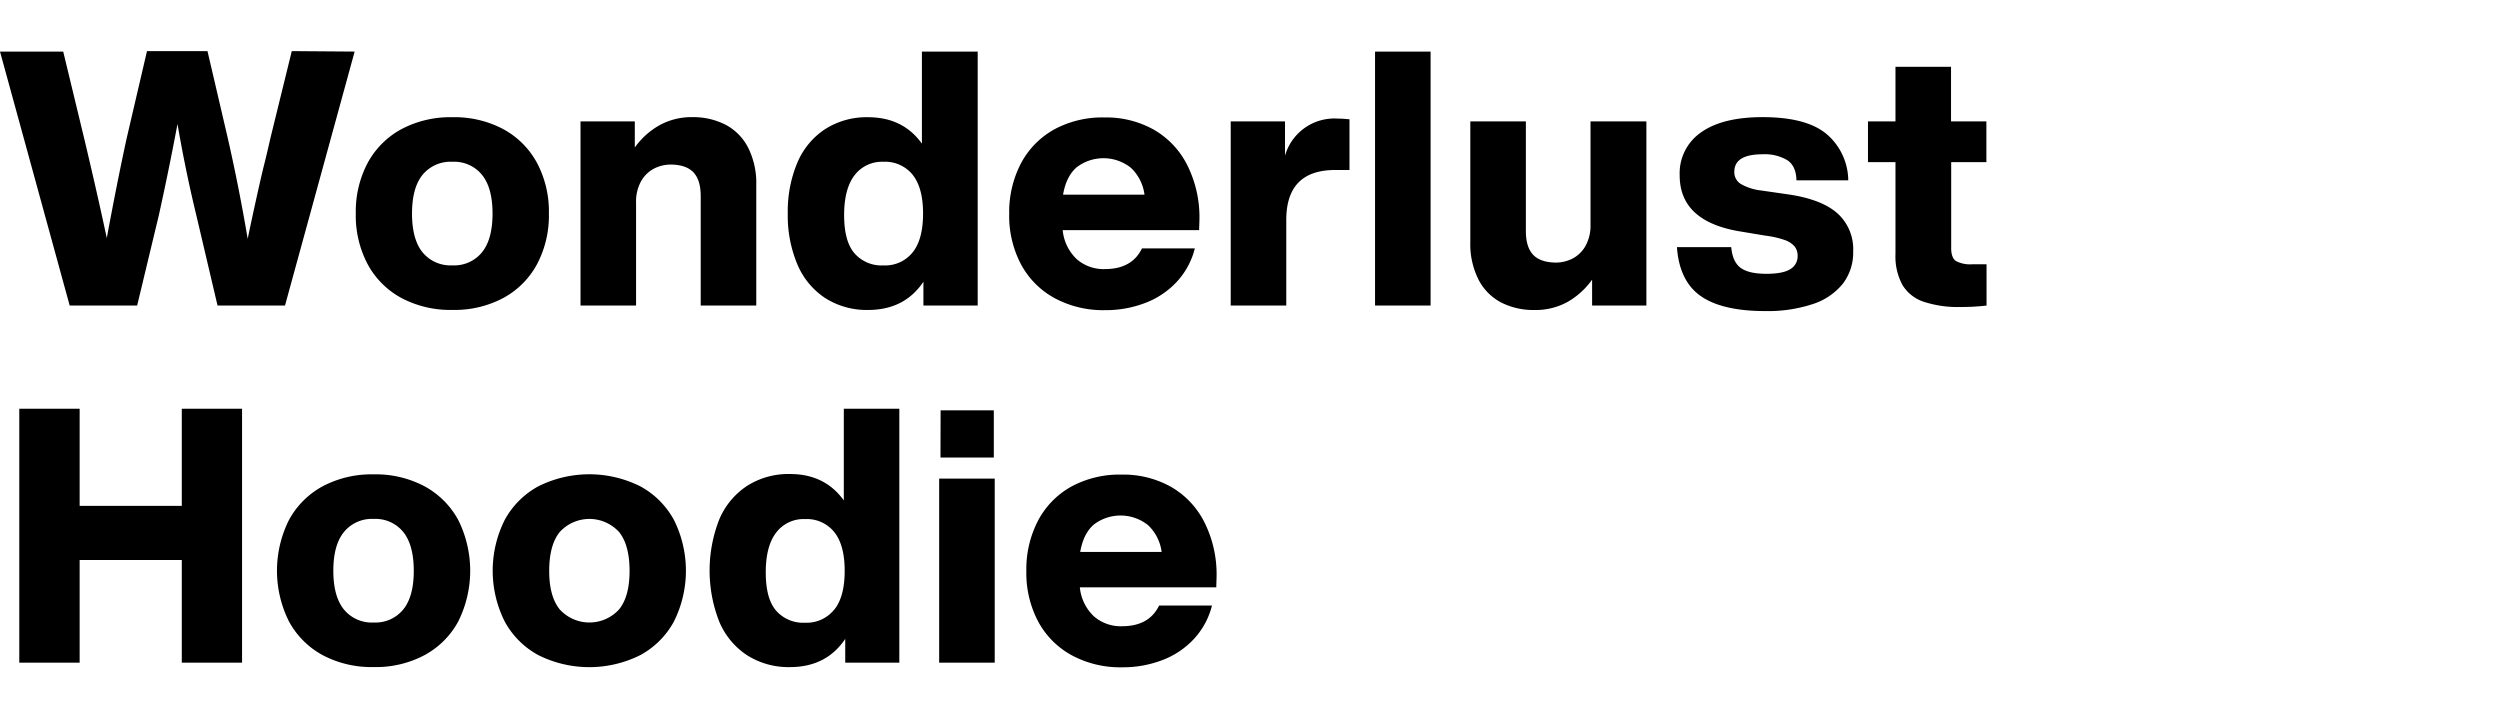 <svg xmlns="http://www.w3.org/2000/svg" width="630" height="180" viewBox="0 0 630 180"><defs><style>.a{fill:none;}</style></defs><title>txt_item-details-title</title><path d="M89.37 13l-17.55 64h-17l-5.32-22.64q-2.79-11.52-4.77-23.13-2.16 11.52-4.73 23.13l-5.44 22.64h-17l-17.56-64h15.93l5.31 22q3.33 14 5.67 25 2.52-13.68 5-25.11l5.13-22h15.25l5.13 22q2.79 12.24 5 25.29 1-4.86 2.34-10.89t1.93-8.29q.63-2.52 1.44-6.12l5.4-22zM101.17 75.1a21 21 0 0 1-8.51-8.5 26.13 26.13 0 0 1-3-12.78 26.13 26.13 0 0 1 3-12.78 21.1 21.1 0 0 1 8.51-8.5 26.32 26.32 0 0 1 12.87-3 26.13 26.13 0 0 1 12.78 3 21.08 21.08 0 0 1 8.5 8.5 26.13 26.13 0 0 1 3 12.78 26.13 26.13 0 0 1-3 12.78 21 21 0 0 1-8.5 8.5 26.13 26.13 0 0 1-12.78 3 26.32 26.32 0 0 1-12.87-3zm20.29-11.52q2.66-3.27 2.66-9.76t-2.66-9.76a9 9 0 0 0-7.46-3.29 9.12 9.12 0 0 0-7.52 3.29q-2.65 3.28-2.65 9.76t2.65 9.76a9.1 9.1 0 0 0 7.52 3.29 9 9 0 0 0 7.46-3.29zM182.8 31.41a13.4 13.4 0 0 1 5.71 5.76 19.82 19.82 0 0 1 2.07 9.45v30.38h-14v-27.59q0-4-1.8-5.94t-5.67-2a9.37 9.37 0 0 0-4.27 1 8.09 8.09 0 0 0-3.29 3.2 10.58 10.58 0 0 0-1.26 5.4v25.93h-14v-46.4h13.68v6.57a19.21 19.21 0 0 1 6.17-5.58 16.72 16.72 0 0 1 8.41-2.07 17.84 17.84 0 0 1 8.25 1.89zM246.38 13v64h-13.68v-6q-4.77 7.11-13.95 7.11a19.44 19.44 0 0 1-10.8-3 18.87 18.87 0 0 1-7-8.46 31.57 31.57 0 0 1-2.43-12.87 31.57 31.57 0 0 1 2.41-12.78 18.87 18.87 0 0 1 7-8.46 19.44 19.44 0 0 1 10.8-3q8.82 0 13.59 6.66v-23.2zm-16.38 50.58q2.61-3.27 2.61-9.76t-2.61-9.76a8.89 8.89 0 0 0-7.38-3.29 8.65 8.65 0 0 0-7.29 3.42q-2.61 3.42-2.61 10t2.57 9.59a9 9 0 0 0 7.33 3.1 8.86 8.86 0 0 0 7.38-3.3zM302.18 58h-34.38a11.56 11.56 0 0 0 3.56 7.33 10.3 10.3 0 0 0 7.06 2.48q6.84 0 9.36-5.22h13.32a19.24 19.24 0 0 1-4.5 8.37 21 21 0 0 1-7.92 5.35 27.74 27.74 0 0 1-10.26 1.85 25.75 25.75 0 0 1-12.6-3 21 21 0 0 1-8.5-8.5 26.13 26.13 0 0 1-3-12.78 26.45 26.45 0 0 1 3-12.78 21 21 0 0 1 8.37-8.5 25.42 25.42 0 0 1 12.6-3 24.55 24.55 0 0 1 12.6 3.15 21.34 21.34 0 0 1 8.37 9 29.33 29.33 0 0 1 3 13.54zm-30.82-15.88q-2.66 2.25-3.47 6.93h20.52a11.22 11.22 0 0 0-3.41-6.75 11.1 11.1 0 0 0-13.63-.18zM340.07 30.06v12.78h-3.6q-12.33 0-12.33 12.6v21.56h-14v-46.4h13.68v8.64a12.94 12.94 0 0 1 13.18-9.36q1.09 0 3.07.18zM346.51 13h14v64h-14zM414.89 30.6v46.4h-13.68v-6.53a19.36 19.36 0 0 1-6.12 5.58 16.68 16.68 0 0 1-8.46 2.07 17.84 17.84 0 0 1-8.33-1.89 13.4 13.4 0 0 1-5.71-5.76 19.82 19.82 0 0 1-2.07-9.47v-30.4h14v27.63q0 4 1.8 5.94t5.67 2a9.24 9.24 0 0 0 4.27-1 8 8 0 0 0 3.29-3.2 10.58 10.58 0 0 0 1.26-5.4v-25.97zM428.59 74.61q-5.4-3.78-6-12.33h13.68c.23 2.52 1.05 4.28 2.43 5.26s3.51 1.46 6.45 1.46q4.14 0 6-1.17a3.73 3.73 0 0 0 1.85-3.3 3.79 3.79 0 0 0-.72-2.38 5.69 5.69 0 0 0-2.43-1.63 23.19 23.19 0 0 0-4.85-1.12l-6-1q-15.72-2.4-15.72-14.21a12.5 12.5 0 0 1 5.4-10.84q5.4-3.83 15.48-3.83 11.07 0 16.15 4.27a15.51 15.51 0 0 1 5.45 11.66h-13.05c-.06-2.4-.83-4.1-2.3-5.08a11.12 11.12 0 0 0-6.25-1.49q-7.11 0-7.11 4.41a3.47 3.47 0 0 0 1.62 3.06 13.18 13.18 0 0 0 5.13 1.65l6.93 1q8.27 1.22 12.27 4.73a12.14 12.14 0 0 1 4 9.63 12.9 12.9 0 0 1-2.61 8.14 16.1 16.1 0 0 1-7.61 5.14 36.06 36.06 0 0 1-11.92 1.75q-10.86 0-16.27-3.78zM491.7 40.86v21.69c0 1.62.41 2.7 1.22 3.24a7.68 7.68 0 0 0 4.09.81h3.6v10.4a52.63 52.63 0 0 1-6.48.36 27.43 27.43 0 0 1-9.45-1.35 9.89 9.89 0 0 1-5.31-4.28 15.11 15.11 0 0 1-1.71-7.69v-23.18h-6.93v-10.26h6.93v-13.77h14v13.77h8.91v10.26zM61 103v64h-15.19v-25.88h-25.74v25.88h-15.21v-64h15.21v24.48h25.74v-24.48zM81.32 165.1a21 21 0 0 1-8.5-8.5 28.55 28.55 0 0 1 0-25.56 21.08 21.08 0 0 1 8.5-8.5 26.32 26.32 0 0 1 12.87-3 26.13 26.13 0 0 1 12.78 3 21.1 21.1 0 0 1 8.51 8.5 28.64 28.64 0 0 1 0 25.56 21 21 0 0 1-8.51 8.5 26.13 26.13 0 0 1-12.78 3 26.32 26.32 0 0 1-12.87-3zm20.3-11.52q2.66-3.27 2.65-9.76t-2.65-9.76a9 9 0 0 0-7.43-3.29 9.1 9.1 0 0 0-7.51 3.29q-2.68 3.29-2.68 9.76t2.66 9.76a9.08 9.08 0 0 0 7.51 3.29 9 9 0 0 0 7.45-3.29zM135.68 165.1a21 21 0 0 1-8.5-8.5 28.55 28.55 0 0 1 0-25.56 21.08 21.08 0 0 1 8.5-8.5 28.74 28.74 0 0 1 25.65 0 21.1 21.1 0 0 1 8.51 8.5 28.64 28.64 0 0 1 0 25.56 21 21 0 0 1-8.51 8.5 28.74 28.74 0 0 1-25.65 0zm20.32-11.52q2.66-3.27 2.65-9.76t-2.65-9.76a10.13 10.13 0 0 0-14.94 0q-2.65 3.28-2.66 9.76t2.66 9.76a10.13 10.13 0 0 0 14.94 0zM226.63 103v64h-13.63v-6q-4.77 7.11-13.95 7.11a19.44 19.44 0 0 1-10.8-3 18.87 18.87 0 0 1-7-8.46 35.3 35.3 0 0 1 0-25.74 18.87 18.87 0 0 1 7-8.46 19.44 19.44 0 0 1 10.8-3q8.82 0 13.59 6.66v-23.11zm-16.38 50.62q2.61-3.27 2.61-9.76t-2.61-9.76a8.89 8.89 0 0 0-7.38-3.29 8.65 8.65 0 0 0-7.29 3.42q-2.61 3.42-2.61 10t2.56 9.59a9 9 0 0 0 7.34 3.1 8.86 8.86 0 0 0 7.38-3.34zM236.67 120.6h14v46.4h-14zm.36-17.19h13.41v11.88h-13.44zM306.5 148h-34.38a11.56 11.56 0 0 0 3.56 7.33 10.3 10.3 0 0 0 7.06 2.48q6.84 0 9.36-5.22h13.32a19.24 19.24 0 0 1-4.5 8.37 21 21 0 0 1-7.92 5.35 27.74 27.74 0 0 1-10.26 1.85 25.75 25.75 0 0 1-12.6-3 21 21 0 0 1-8.5-8.5 26.13 26.13 0 0 1-3-12.78 26.45 26.45 0 0 1 3-12.78 21 21 0 0 1 8.37-8.5 25.42 25.42 0 0 1 12.6-3 24.55 24.55 0 0 1 12.6 3.15 21.34 21.34 0 0 1 8.37 9 29.33 29.33 0 0 1 3 13.54zm-30.82-15.84q-2.65 2.25-3.47 6.93h20.52a11.22 11.22 0 0 0-3.42-6.75 11.1 11.1 0 0 0-13.63-.18z"/><path class="a" d="M0 0h630v180h-630z"/></svg>
